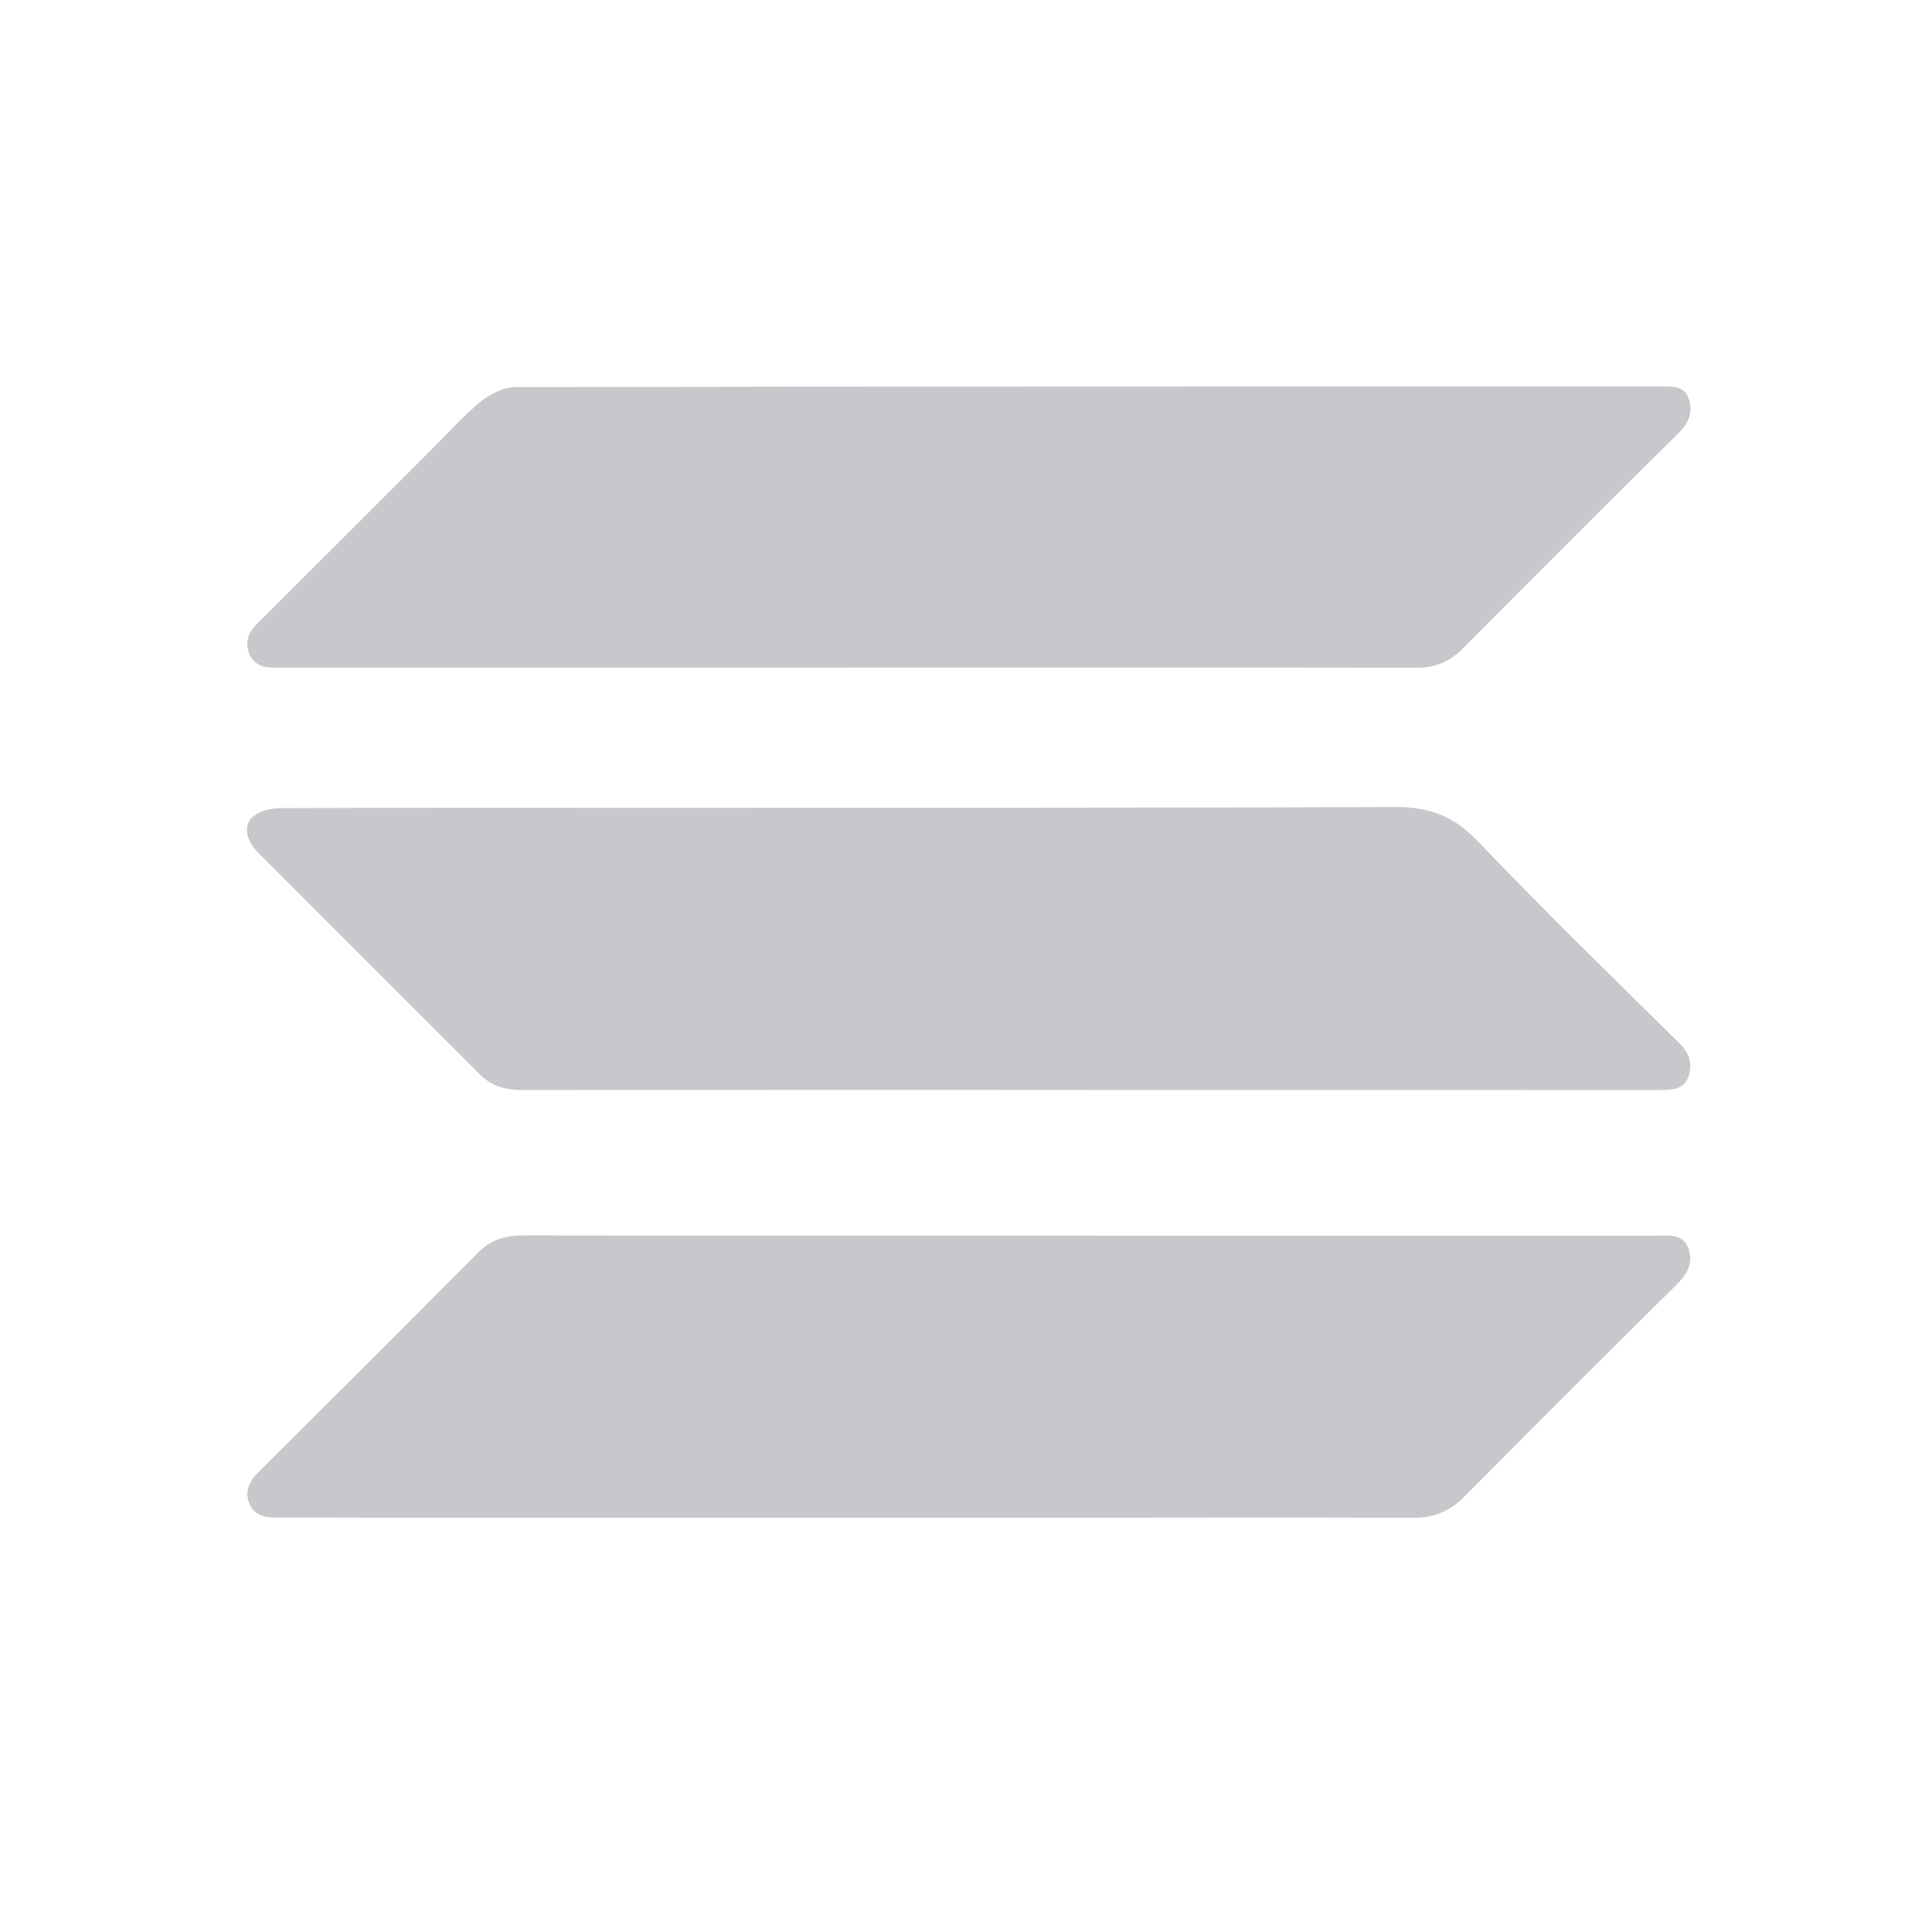 <svg width="32" height="32" viewBox="0 0 32 32" fill="none" xmlns="http://www.w3.org/2000/svg">
<g clip-path="url(#clip0_1_796)">
<path d="M18.067 18.052C14.925 18.052 11.782 18.05 8.64 18.054C8.374 18.054 8.144 17.991 7.954 17.8C6.724 16.57 5.493 15.342 4.265 14.111C4.067 13.912 4.027 13.644 4.202 13.516C4.319 13.43 4.492 13.386 4.641 13.385C6.573 13.377 8.506 13.38 10.438 13.38C14.664 13.379 18.89 13.384 23.116 13.367C23.67 13.364 24.08 13.519 24.468 13.925C25.561 15.065 26.69 16.17 27.815 17.278C27.992 17.452 28.037 17.639 27.962 17.843C27.887 18.045 27.687 18.055 27.493 18.055C24.351 18.053 21.209 18.054 18.067 18.054V18.052Z" fill="#C7C7CC"/>
<path d="M18.057 20.467C21.182 20.467 24.307 20.467 27.433 20.467C27.633 20.467 27.866 20.43 27.959 20.662C28.056 20.904 27.953 21.097 27.764 21.284C26.592 22.439 25.428 23.604 24.27 24.774C24.031 25.016 23.772 25.141 23.425 25.139C21.265 25.132 19.107 25.138 16.947 25.139C13.537 25.14 10.126 25.139 6.715 25.139C6.001 25.139 5.287 25.133 4.573 25.136C4.381 25.136 4.211 25.096 4.133 24.91C4.05 24.711 4.12 24.544 4.274 24.39C5.496 23.177 6.714 21.96 7.928 20.738C8.143 20.523 8.392 20.461 8.681 20.462C10.362 20.466 12.042 20.464 13.722 20.464C15.167 20.464 16.612 20.464 18.057 20.464V20.468V20.467Z" fill="#C7C7CC"/>
<path d="M14.063 11.058C10.946 11.058 7.828 11.058 4.712 11.058C4.653 11.058 4.594 11.057 4.535 11.058C4.352 11.061 4.196 11.002 4.127 10.824C4.056 10.644 4.105 10.485 4.247 10.344C5.212 9.384 6.173 8.421 7.135 7.459C7.409 7.186 7.666 6.894 7.964 6.65C8.12 6.523 8.347 6.412 8.541 6.412C14.861 6.4 21.18 6.402 27.498 6.401C27.689 6.401 27.894 6.386 27.969 6.599C28.042 6.807 27.986 6.991 27.812 7.163C26.61 8.349 25.416 9.545 24.227 10.743C24.011 10.961 23.771 11.06 23.465 11.06C20.331 11.055 17.197 11.057 14.063 11.057V11.058L14.063 11.058Z" fill="#C7C7CC"/>
</g>
<defs>
<clipPath id="clip0_1_796">
<rect width="23.91" height="18.738" fill="white" transform="translate(4.09 6.401)"/>
</clipPath>
</defs>
</svg>
